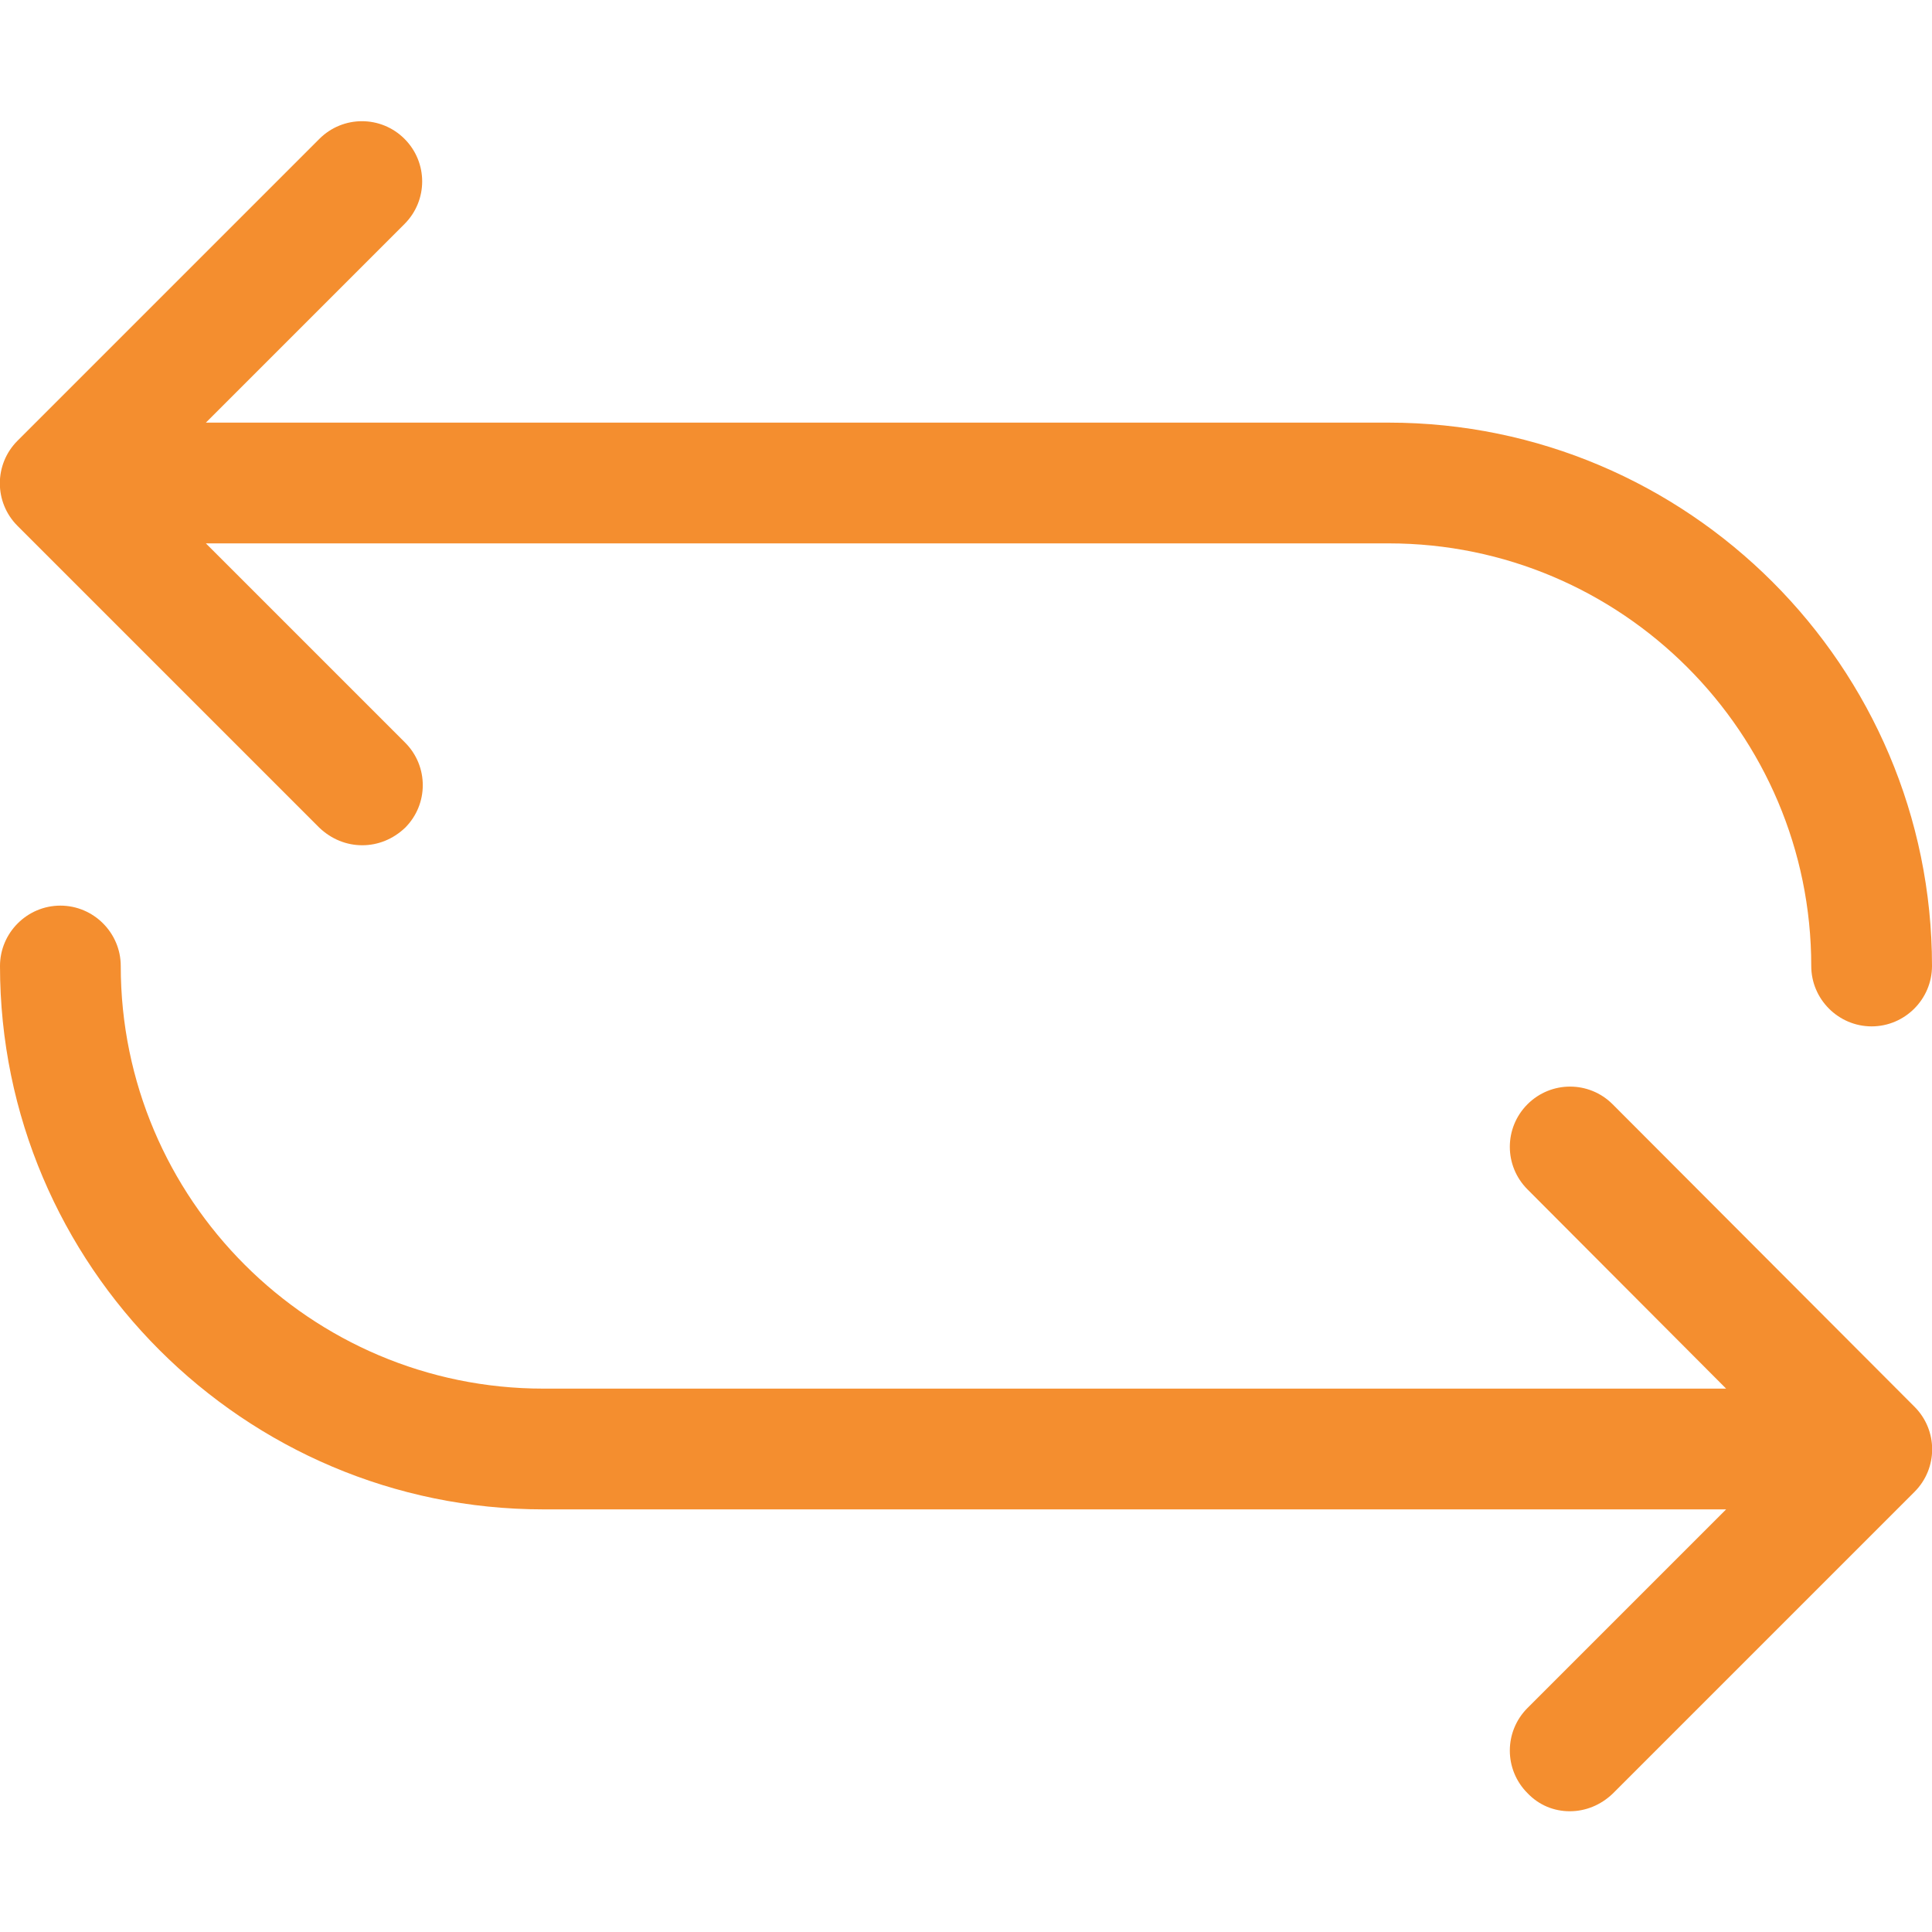 <svg enable-background="new 0 0 32 32" height="300" viewBox="0 0 32 32" width="300" xmlns="http://www.w3.org/2000/svg" version="1.1" xmlns:xlink="http://www.w3.org/1999/xlink" xmlns:svgjs="http://svgjs.dev/svgjs"><g transform="matrix(1,0,0,1,0,0)"><g id="Guide"><path d="m-304-94h346v220h-346z" fill="#ffffffff" data-original-color="#ffffffff" stroke="none"/></g><g id="Line" display="none"><g style="display:inline;fill:none;stroke:#111;stroke-width:2;stroke-linecap:round;stroke-linejoin:round;stroke-miterlimit:10"><path d="m26 19 5 5-5 5" fill="none" stroke="#f48e2fff" data-original-stroke-color="#111111ff" stroke-width="2" data-original-stroke-width="2"/><path d="m31 24h-22c-4.42 0-8-3.58-8-8" fill="none" stroke="#f48e2fff" data-original-stroke-color="#111111ff" stroke-width="2" data-original-stroke-width="2"/><path d="m6 13-5-5 5-5" fill="none" stroke="#f48e2fff" data-original-stroke-color="#111111ff" stroke-width="2" data-original-stroke-width="2"/><path d="m1 8h22c4.42 0 8 3.58 8 8" fill="none" stroke="#f48e2fff" data-original-stroke-color="#111111ff" stroke-width="2" data-original-stroke-width="2"/></g></g><g id="Line_Expand"><g fill="#111"><path d="m26.71 18.29c-.39-.39-1.02-.39-1.41 0s-.39 1.02 0 1.41l3.29 3.3h-19.59c-3.86 0-7-3.14-7-7 0-.55-.45-1-1-1s-1 .45-1 1c0 4.96 4.04 9 9 9h19.59l-3.29 3.29c-.39.39-.39 1.02 0 1.41.19.2.44.3.7.3s.51-.1.71-.29l5-5c.39-.39.39-1.02 0-1.41z" fill="#f48e2fff" data-original-color="#111111ff" stroke="none"/><path d="m5.29 13.71c.2.19.45.29.71.29s.51-.1.71-.29c.39-.39.39-1.02 0-1.41l-3.3-3.3h19.59c3.86 0 7 3.14 7 7 0 .55.45 1 1 1s1-.45 1-1c0-4.96-4.04-9-9-9h-19.59l3.29-3.29c.39-.39.39-1.02 0-1.41s-1.02-.39-1.41 0l-5 5c-.39.39-.39 1.02 0 1.41z" fill="#f48e2fff" data-original-color="#111111ff" stroke="none"/></g></g></g></svg>